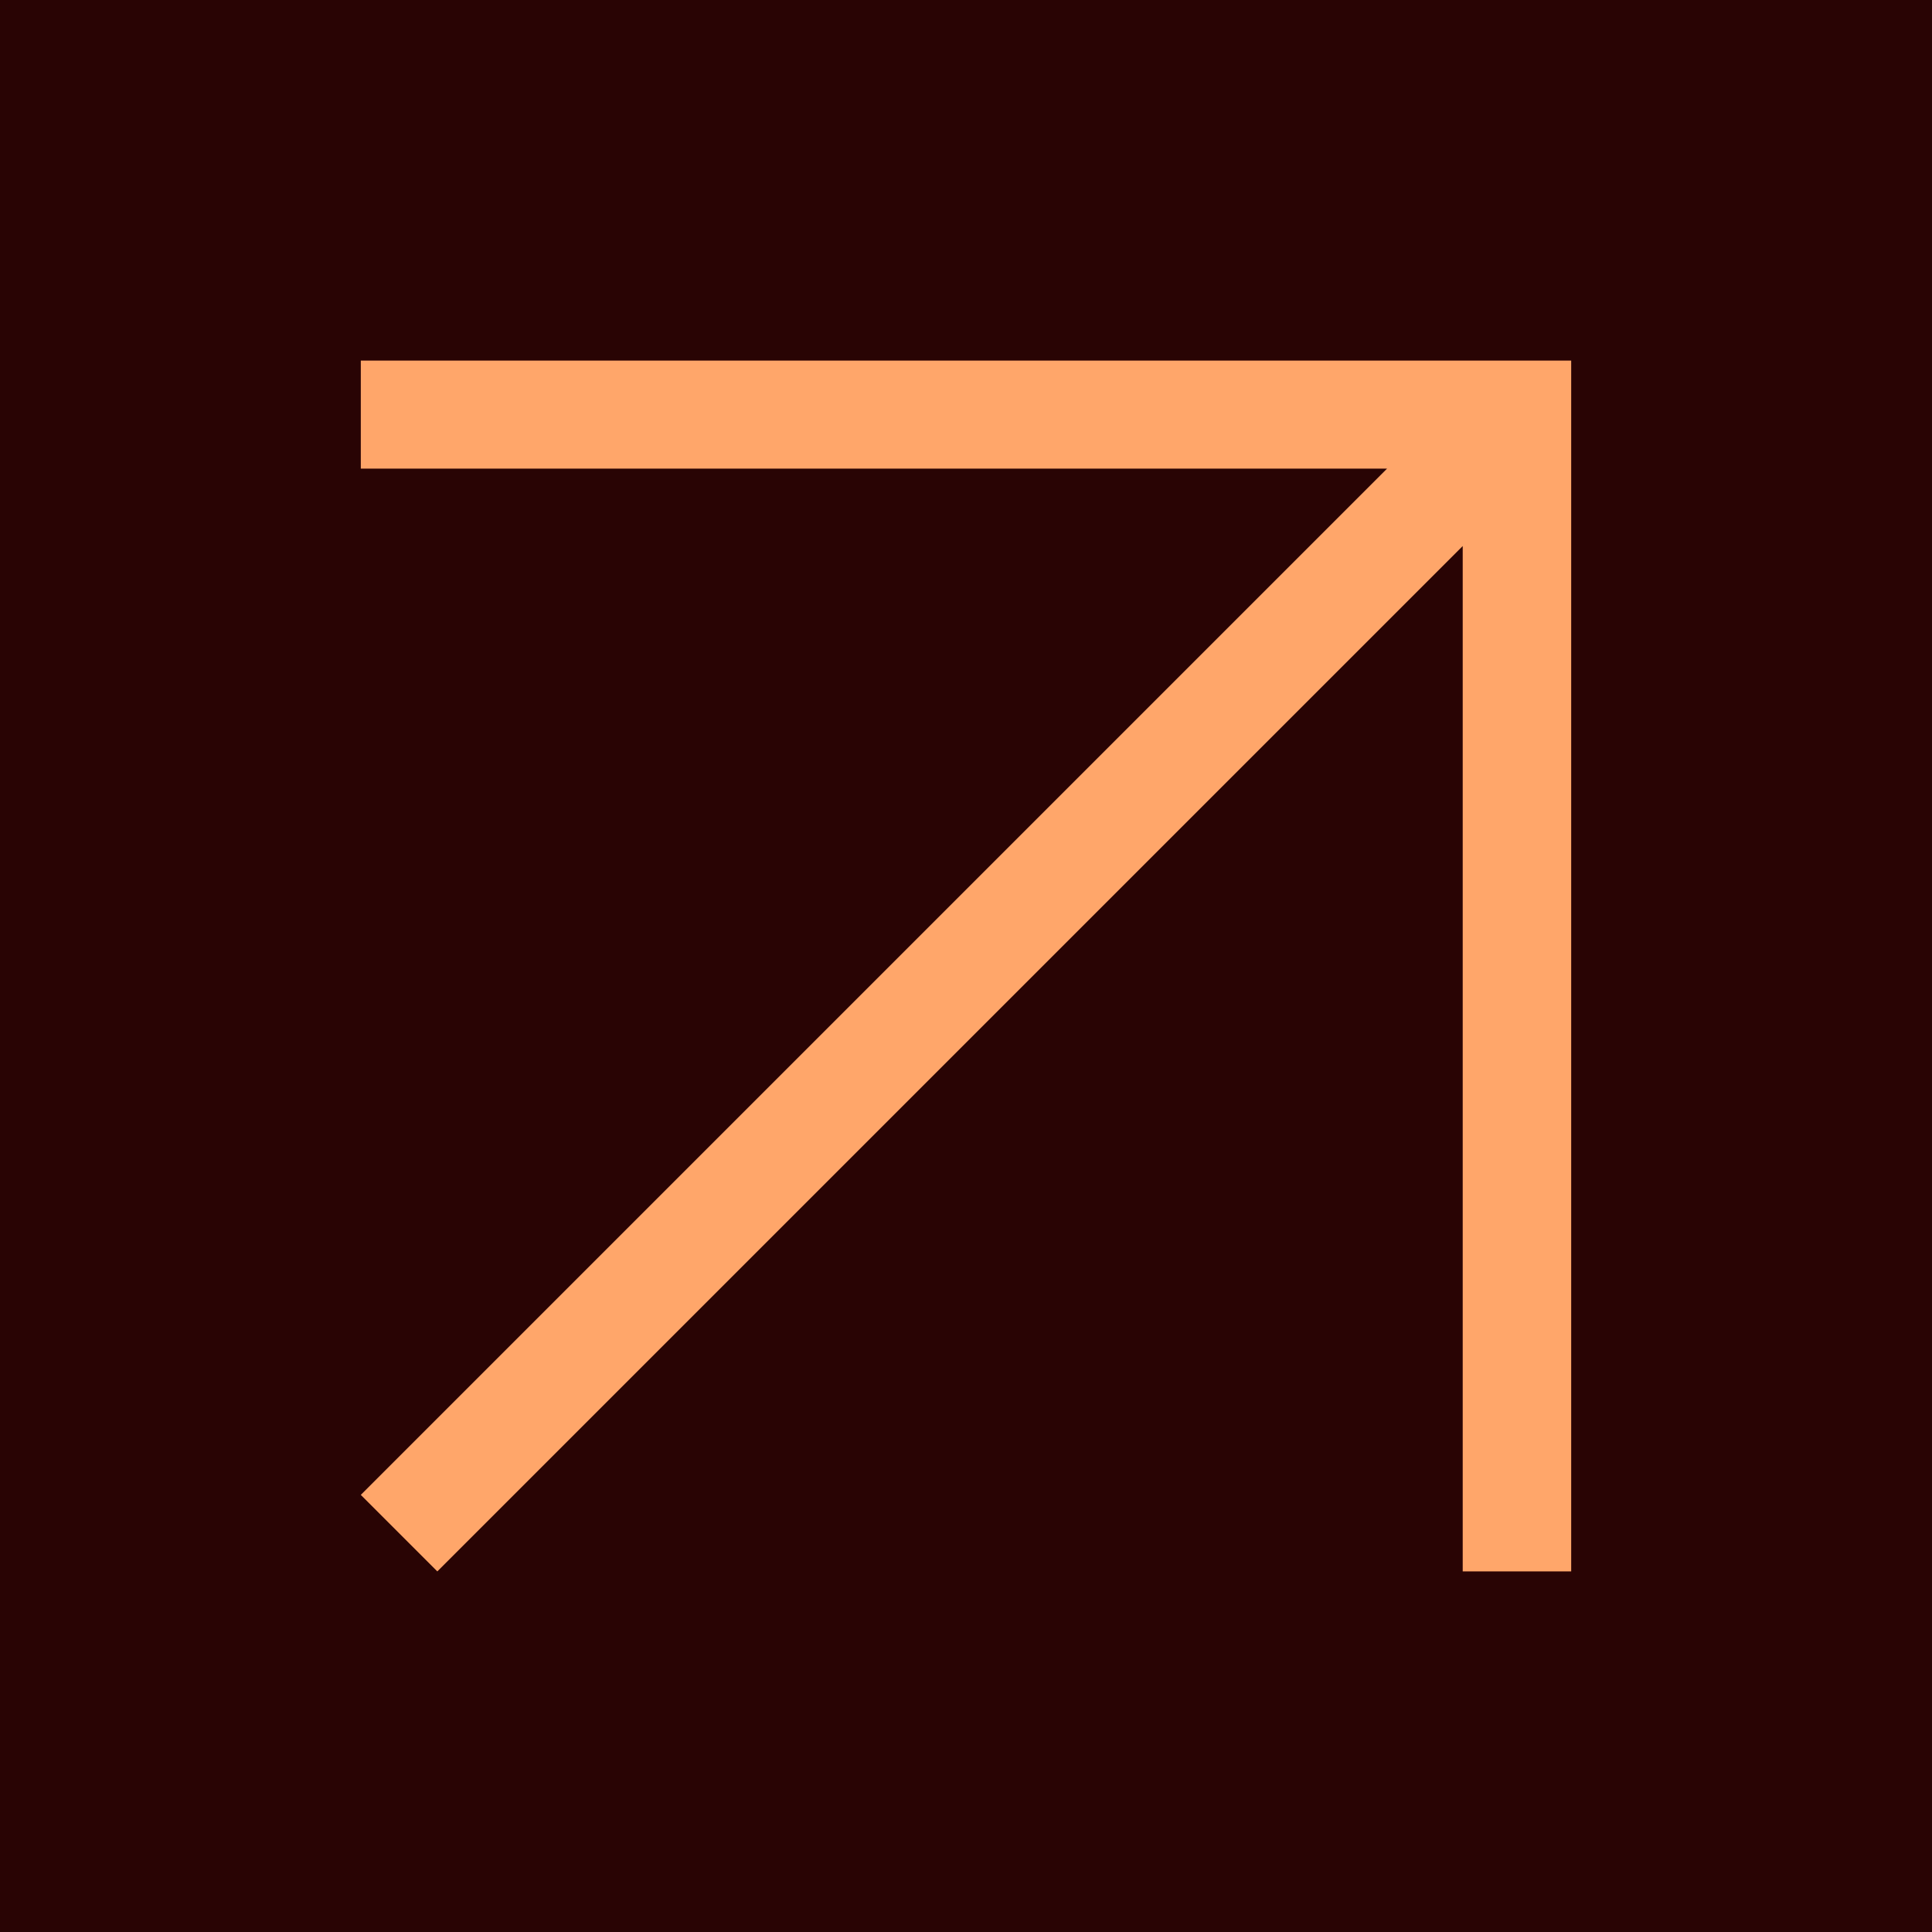 <?xml version="1.0" encoding="UTF-8"?>
<svg data-bbox="0 0 548.91 548.91" viewBox="0 0 548.91 548.91" xmlns="http://www.w3.org/2000/svg" data-type="color">
    <g>
        <path fill="#290404" d="M548.91 0v548.91H0V0z" data-color="1"/>
        <path d="M446.27 446.46h-30.69V155.14L124.25 446.46l-21.74-21.74 291.58-291.58H102.51v-30.69H446.4v344.01z" fill="#ffa66a" data-color="2"/>
    </g>
</svg>
